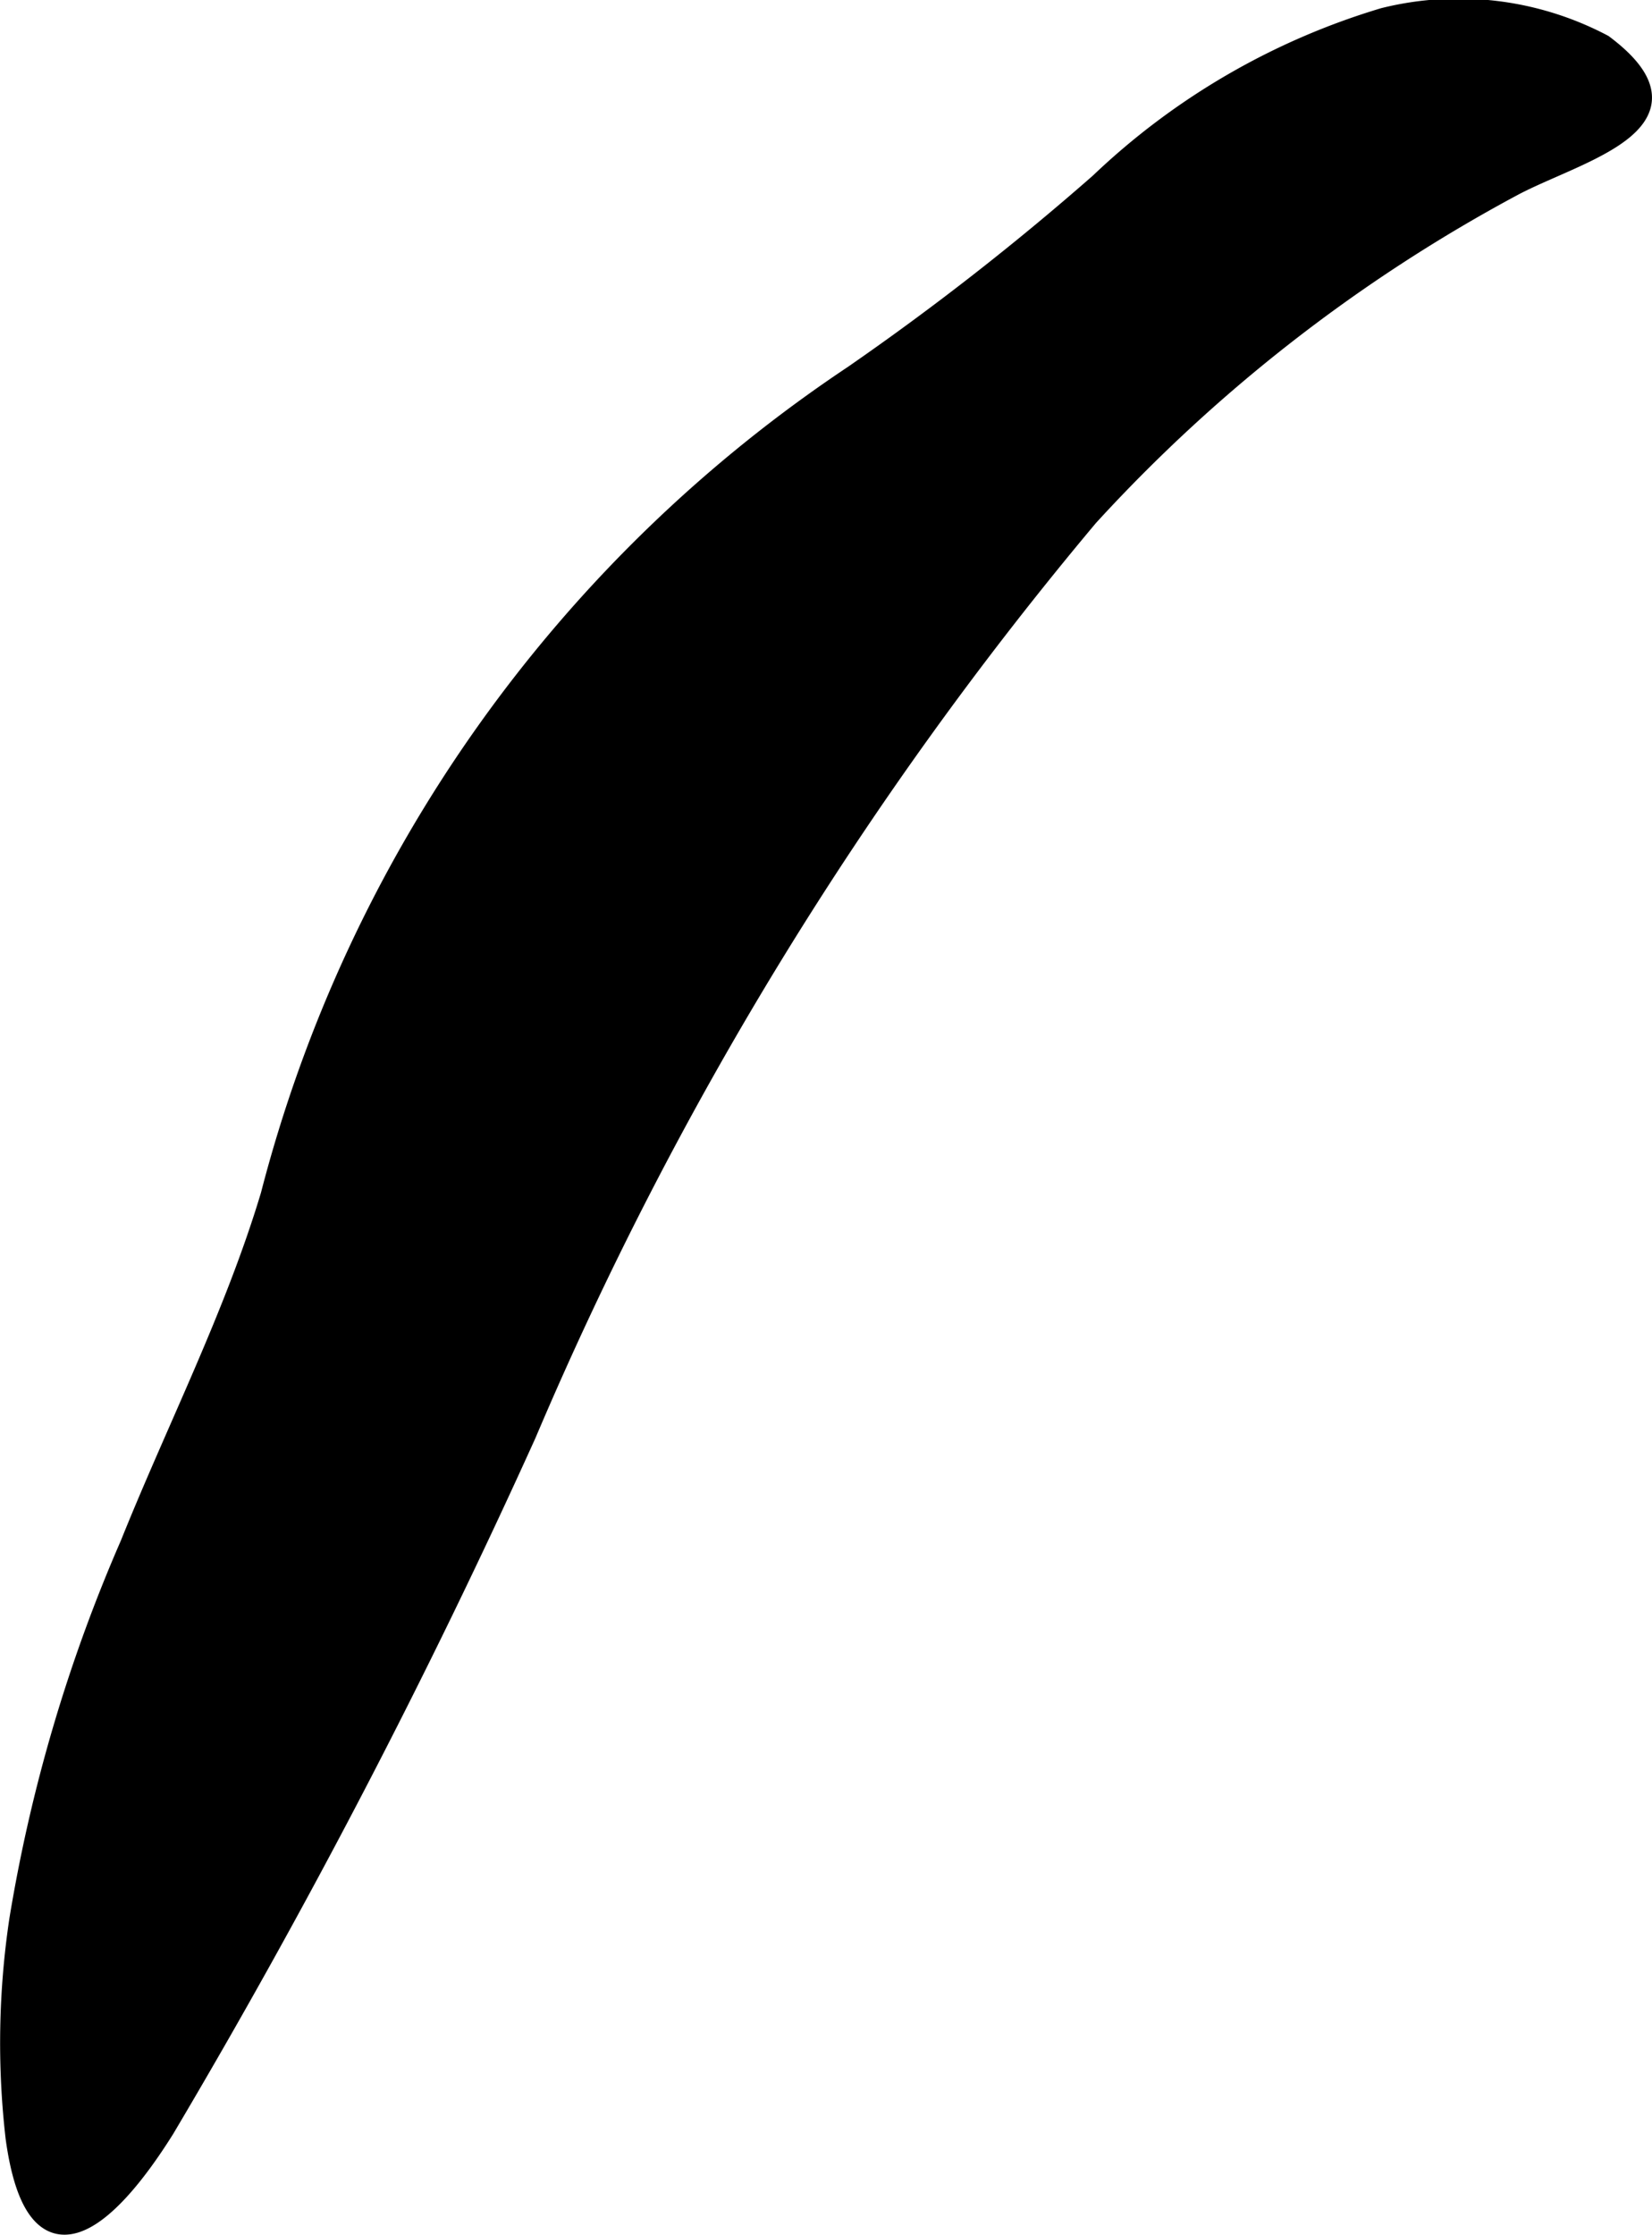 <?xml version="1.0" encoding="UTF-8"?>
<svg xmlns="http://www.w3.org/2000/svg"
     version="1.1"
     width="4.403mm"
     height="5.956mm"
     viewBox="0 0 12.482 16.882">
   <defs>
      <style type="text/css"><![CDATA[
      .a {
        stroke: #000;
        stroke-miterlimit: 10;
        stroke-width: 0.15px;
        fill-rule: evenodd;
      }
    ]]></style>
   </defs>
   <path class="a"
         d="M12.398.799c-.077.268-.628.428-.96.603a12.074,12.074,0,0,0-3.214,2.499,27.495,27.495,0,0,0-4.247,6.932,53.589,53.589,0,0,1-2.732,5.248c-.448.716-.978,1.162-1.128.068a6.275,6.275,0,0,1,.028-1.645,11.931,11.931,0,0,1,.837-2.836c.352-.876.79-1.732,1.062-2.638a10.646,10.646,0,0,1,4.404-6.197,20.485,20.485,0,0,0,1.861-1.453,5.322,5.322,0,0,1,2.146-1.247,2.339,2.339,0,0,1,1.658.201C12.364.522,12.434.673,12.398.799Z"/>
</svg>
